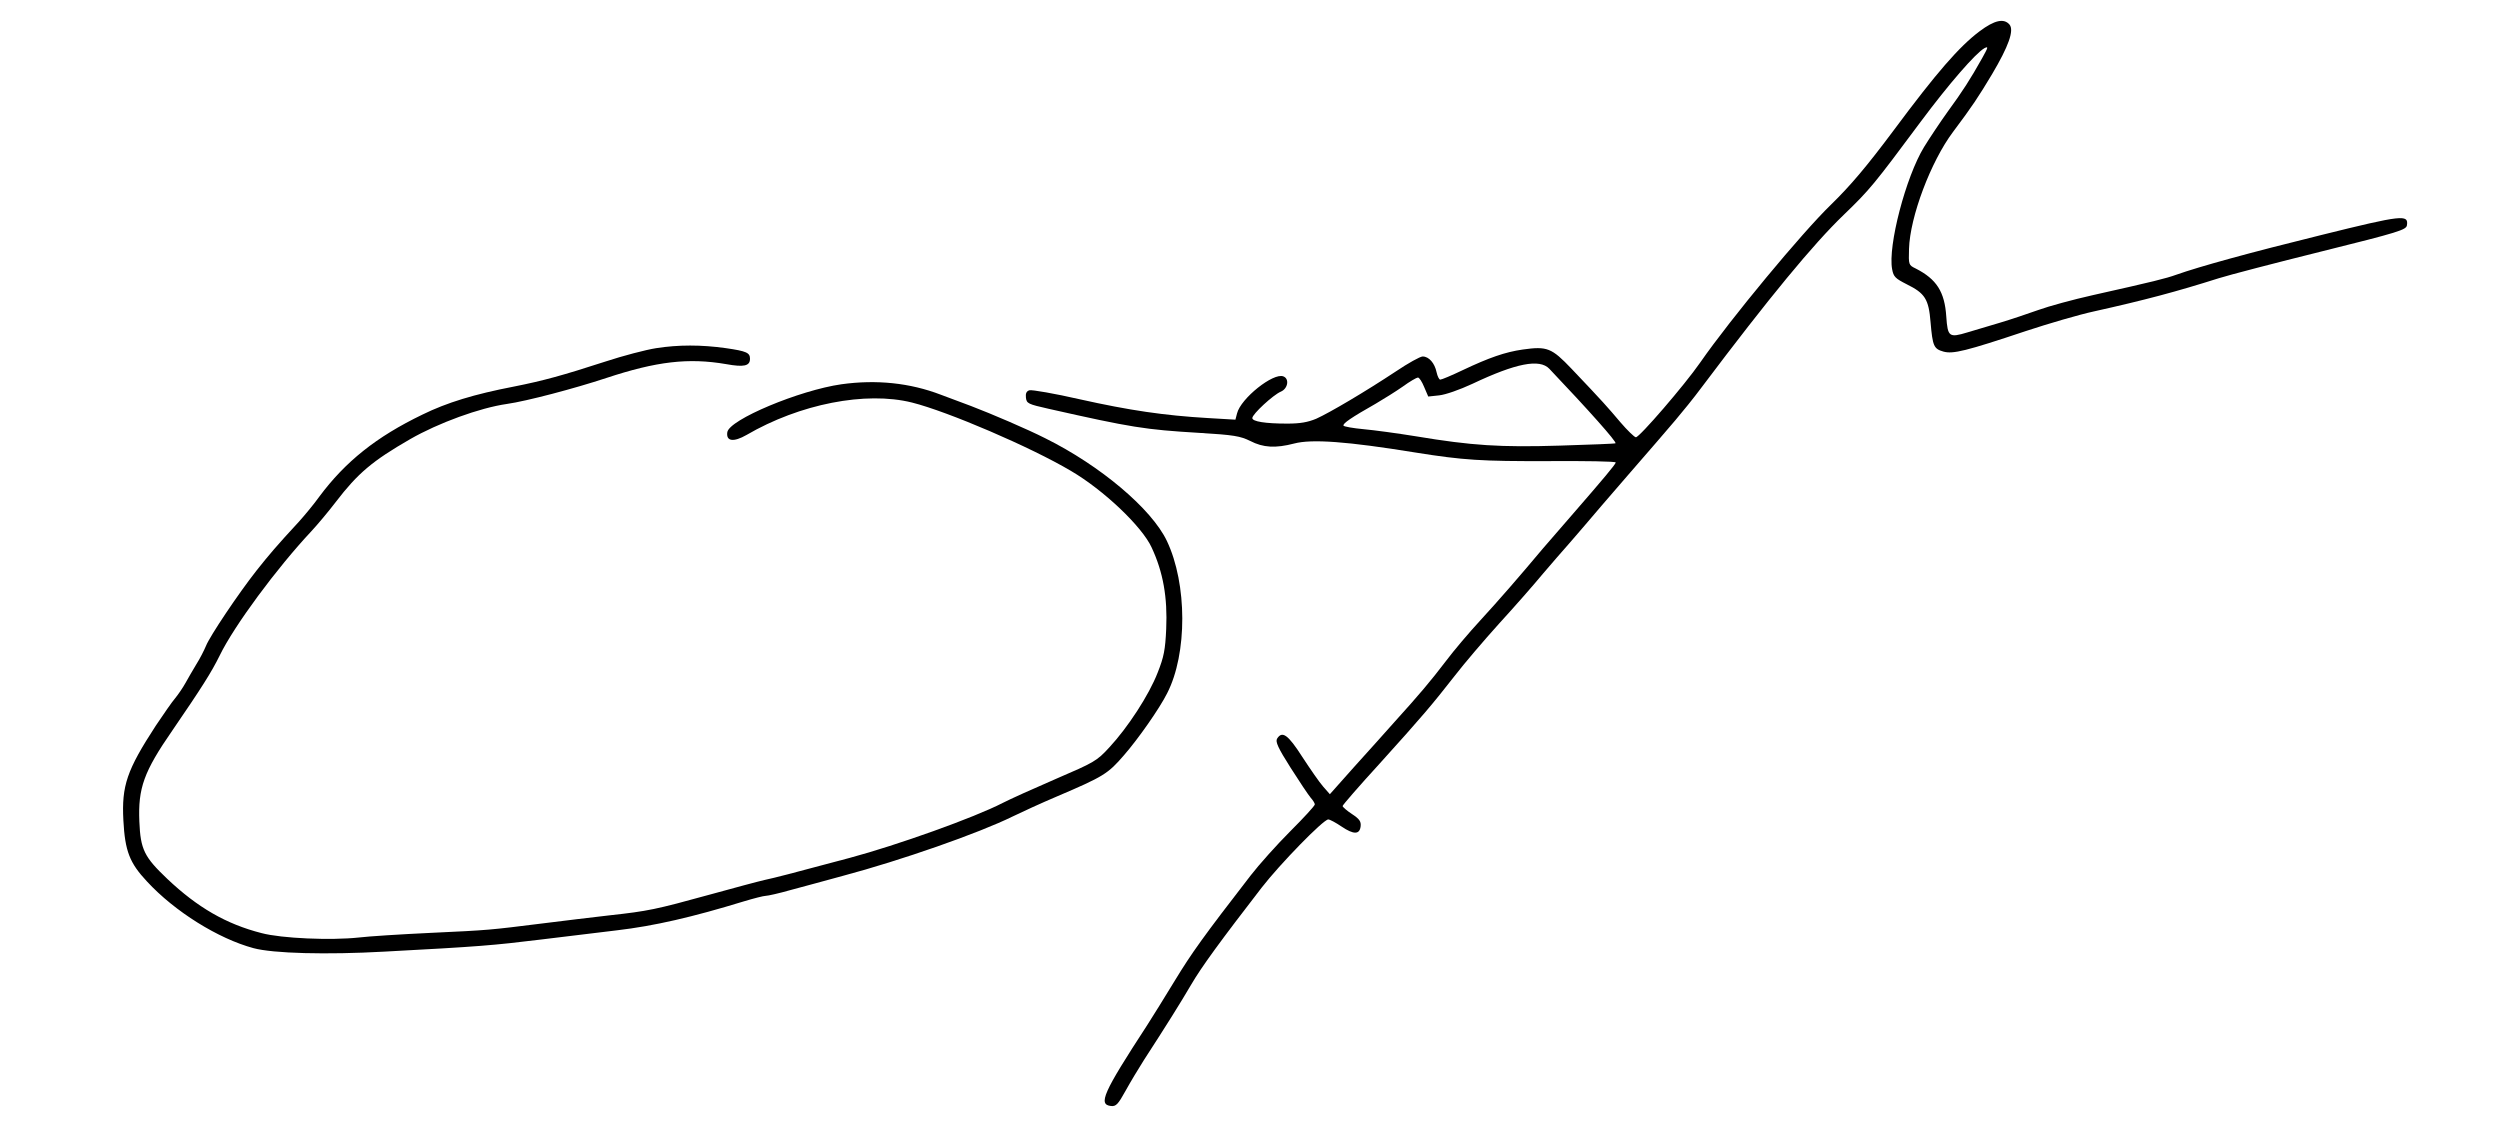 <?xml version="1.0" standalone="no"?>
<!DOCTYPE svg PUBLIC "-//W3C//DTD SVG 20010904//EN"
 "http://www.w3.org/TR/2001/REC-SVG-20010904/DTD/svg10.dtd">
<svg version="1.0" xmlns="http://www.w3.org/2000/svg"
 width="1080pt" height="490pt" viewBox="0 0 1080 490"
 preserveAspectRatio="xMidYMid meet">

<g transform="translate(0,490) scale(0.1,-0.1)"
fill="#000000" stroke="none">
<path d="M8552 4765 c-88 -66 -187 -180 -369 -425 -121 -162 -189 -242 -274
-325 -123 -119 -432 -491 -564 -681 -68 -98 -263 -324 -278 -323 -6 0 -37 30
-67 65 -56 66 -73 86 -211 231 -86 90 -105 98 -211 83 -76 -11 -145 -35 -259
-89 -48 -23 -91 -41 -97 -41 -5 0 -12 14 -16 32 -8 39 -33 68 -60 68 -11 0
-63 -29 -115 -64 -133 -88 -287 -179 -345 -205 -36 -15 -69 -21 -125 -21 -95
0 -151 9 -151 24 0 17 90 100 123 114 31 13 38 56 11 66 -43 17 -184 -95 -200
-160 l-7 -27 -119 7 c-188 11 -338 33 -553 81 -109 25 -208 42 -218 39 -13 -4
-17 -14 -15 -32 3 -25 9 -28 98 -48 359 -81 416 -90 650 -104 151 -9 178 -14
221 -35 56 -29 109 -32 190 -11 76 20 229 9 524 -39 206 -33 286 -38 573 -37
160 1 292 -1 292 -6 -1 -8 -52 -69 -185 -222 -49 -57 -108 -124 -130 -150
-104 -124 -190 -223 -270 -310 -48 -52 -115 -131 -148 -175 -67 -88 -117 -147
-222 -263 -38 -43 -117 -131 -175 -195 l-105 -118 -29 33 c-16 18 -56 76 -90
128 -62 97 -87 114 -109 79 -8 -13 4 -40 58 -125 38 -60 77 -118 87 -130 10
-11 18 -24 18 -29 0 -6 -47 -57 -105 -115 -58 -58 -136 -145 -173 -193 -205
-265 -254 -334 -326 -452 -43 -71 -98 -159 -121 -195 -191 -293 -212 -342
-155 -348 21 -2 30 7 62 65 21 38 57 98 80 134 98 151 156 244 203 324 46 79
129 192 305 420 79 102 267 295 288 295 7 0 33 -14 58 -31 52 -35 78 -35 82 2
2 20 -5 31 -37 52 -23 15 -41 31 -41 35 0 4 71 86 158 181 188 208 229 257
326 381 40 52 127 154 192 226 66 72 151 169 189 215 39 45 88 103 111 128 22
26 56 64 75 87 18 22 102 119 184 214 83 95 174 201 202 234 29 34 81 98 115
144 292 388 481 617 613 744 113 109 130 130 333 403 120 161 237 296 275 317
18 9 16 4 -10 -43 -51 -91 -85 -144 -148 -230 -33 -46 -79 -115 -103 -154 -79
-129 -157 -428 -138 -528 6 -33 14 -40 63 -65 79 -39 95 -64 103 -164 9 -104
14 -115 56 -127 41 -11 96 2 356 89 97 32 230 71 295 85 220 49 355 85 538
143 44 14 244 66 445 116 334 83 365 93 368 113 7 47 -18 45 -369 -42 -316
-78 -526 -136 -628 -172 -45 -16 -92 -28 -360 -88 -85 -19 -191 -48 -235 -64
-45 -16 -119 -41 -166 -55 -47 -14 -110 -33 -141 -42 -79 -24 -85 -19 -91 68
-7 108 -42 162 -132 208 -31 15 -31 16 -29 85 4 138 94 377 190 505 84 112
109 150 169 250 71 120 96 189 75 214 -24 28 -65 19 -129 -29z m-1859 -1458
c170 -179 292 -316 286 -322 -2 -2 -110 -6 -239 -10 -258 -8 -382 0 -622 40
-80 13 -183 27 -228 31 -44 4 -83 11 -86 15 -5 9 35 36 139 95 34 20 87 53
117 74 30 22 60 39 65 39 6 1 18 -18 27 -40 l18 -42 47 5 c28 3 88 24 144 50
188 89 290 109 332 65z"/>
<path d="M2835 3396 c-45 -7 -144 -33 -220 -58 -185 -60 -269 -83 -395 -108
-171 -33 -289 -69 -395 -121 -199 -96 -333 -203 -446 -355 -22 -31 -62 -79
-87 -107 -98 -106 -130 -144 -184 -212 -78 -99 -202 -284 -218 -325 -8 -19
-26 -55 -42 -80 -15 -25 -36 -61 -47 -81 -11 -20 -31 -49 -44 -65 -14 -16 -51
-70 -84 -119 -125 -192 -148 -259 -140 -409 7 -133 27 -184 102 -264 120 -130
308 -247 460 -288 85 -23 315 -29 566 -15 413 22 469 27 674 52 88 11 237 29
330 40 162 19 326 57 548 125 43 13 86 24 95 24 9 0 58 11 107 25 50 13 151
41 225 61 252 67 589 185 735 257 39 19 124 58 190 86 204 87 221 98 291 179
61 70 153 201 186 267 88 171 87 473 -1 658 -66 139 -288 326 -526 444 -77 39
-231 105 -320 139 -38 14 -97 36 -131 49 -133 51 -278 66 -429 45 -182 -26
-485 -153 -493 -207 -6 -40 27 -44 83 -12 230 134 515 190 715 140 155 -39
512 -192 686 -295 142 -83 308 -241 349 -331 50 -107 69 -216 63 -352 -4 -90
-10 -121 -37 -189 -37 -96 -129 -237 -209 -323 -54 -59 -66 -65 -231 -136 -95
-41 -199 -88 -230 -104 -122 -63 -455 -182 -660 -237 -269 -72 -320 -85 -366
-95 -27 -6 -135 -35 -240 -64 -232 -64 -266 -71 -430 -89 -71 -8 -202 -24
-290 -35 -233 -29 -229 -29 -485 -41 -129 -6 -269 -15 -310 -20 -120 -13 -334
-4 -420 19 -153 39 -277 111 -407 234 -100 95 -116 127 -121 248 -6 144 19
215 143 394 126 184 168 250 204 323 62 128 247 378 396 537 26 28 74 85 106
127 95 124 158 177 321 271 122 70 300 135 418 152 85 12 293 67 429 112 218
72 355 88 518 60 77 -14 103 -8 103 23 0 26 -14 33 -104 46 -107 15 -205 15
-301 0z"/>
</g>
</svg>
